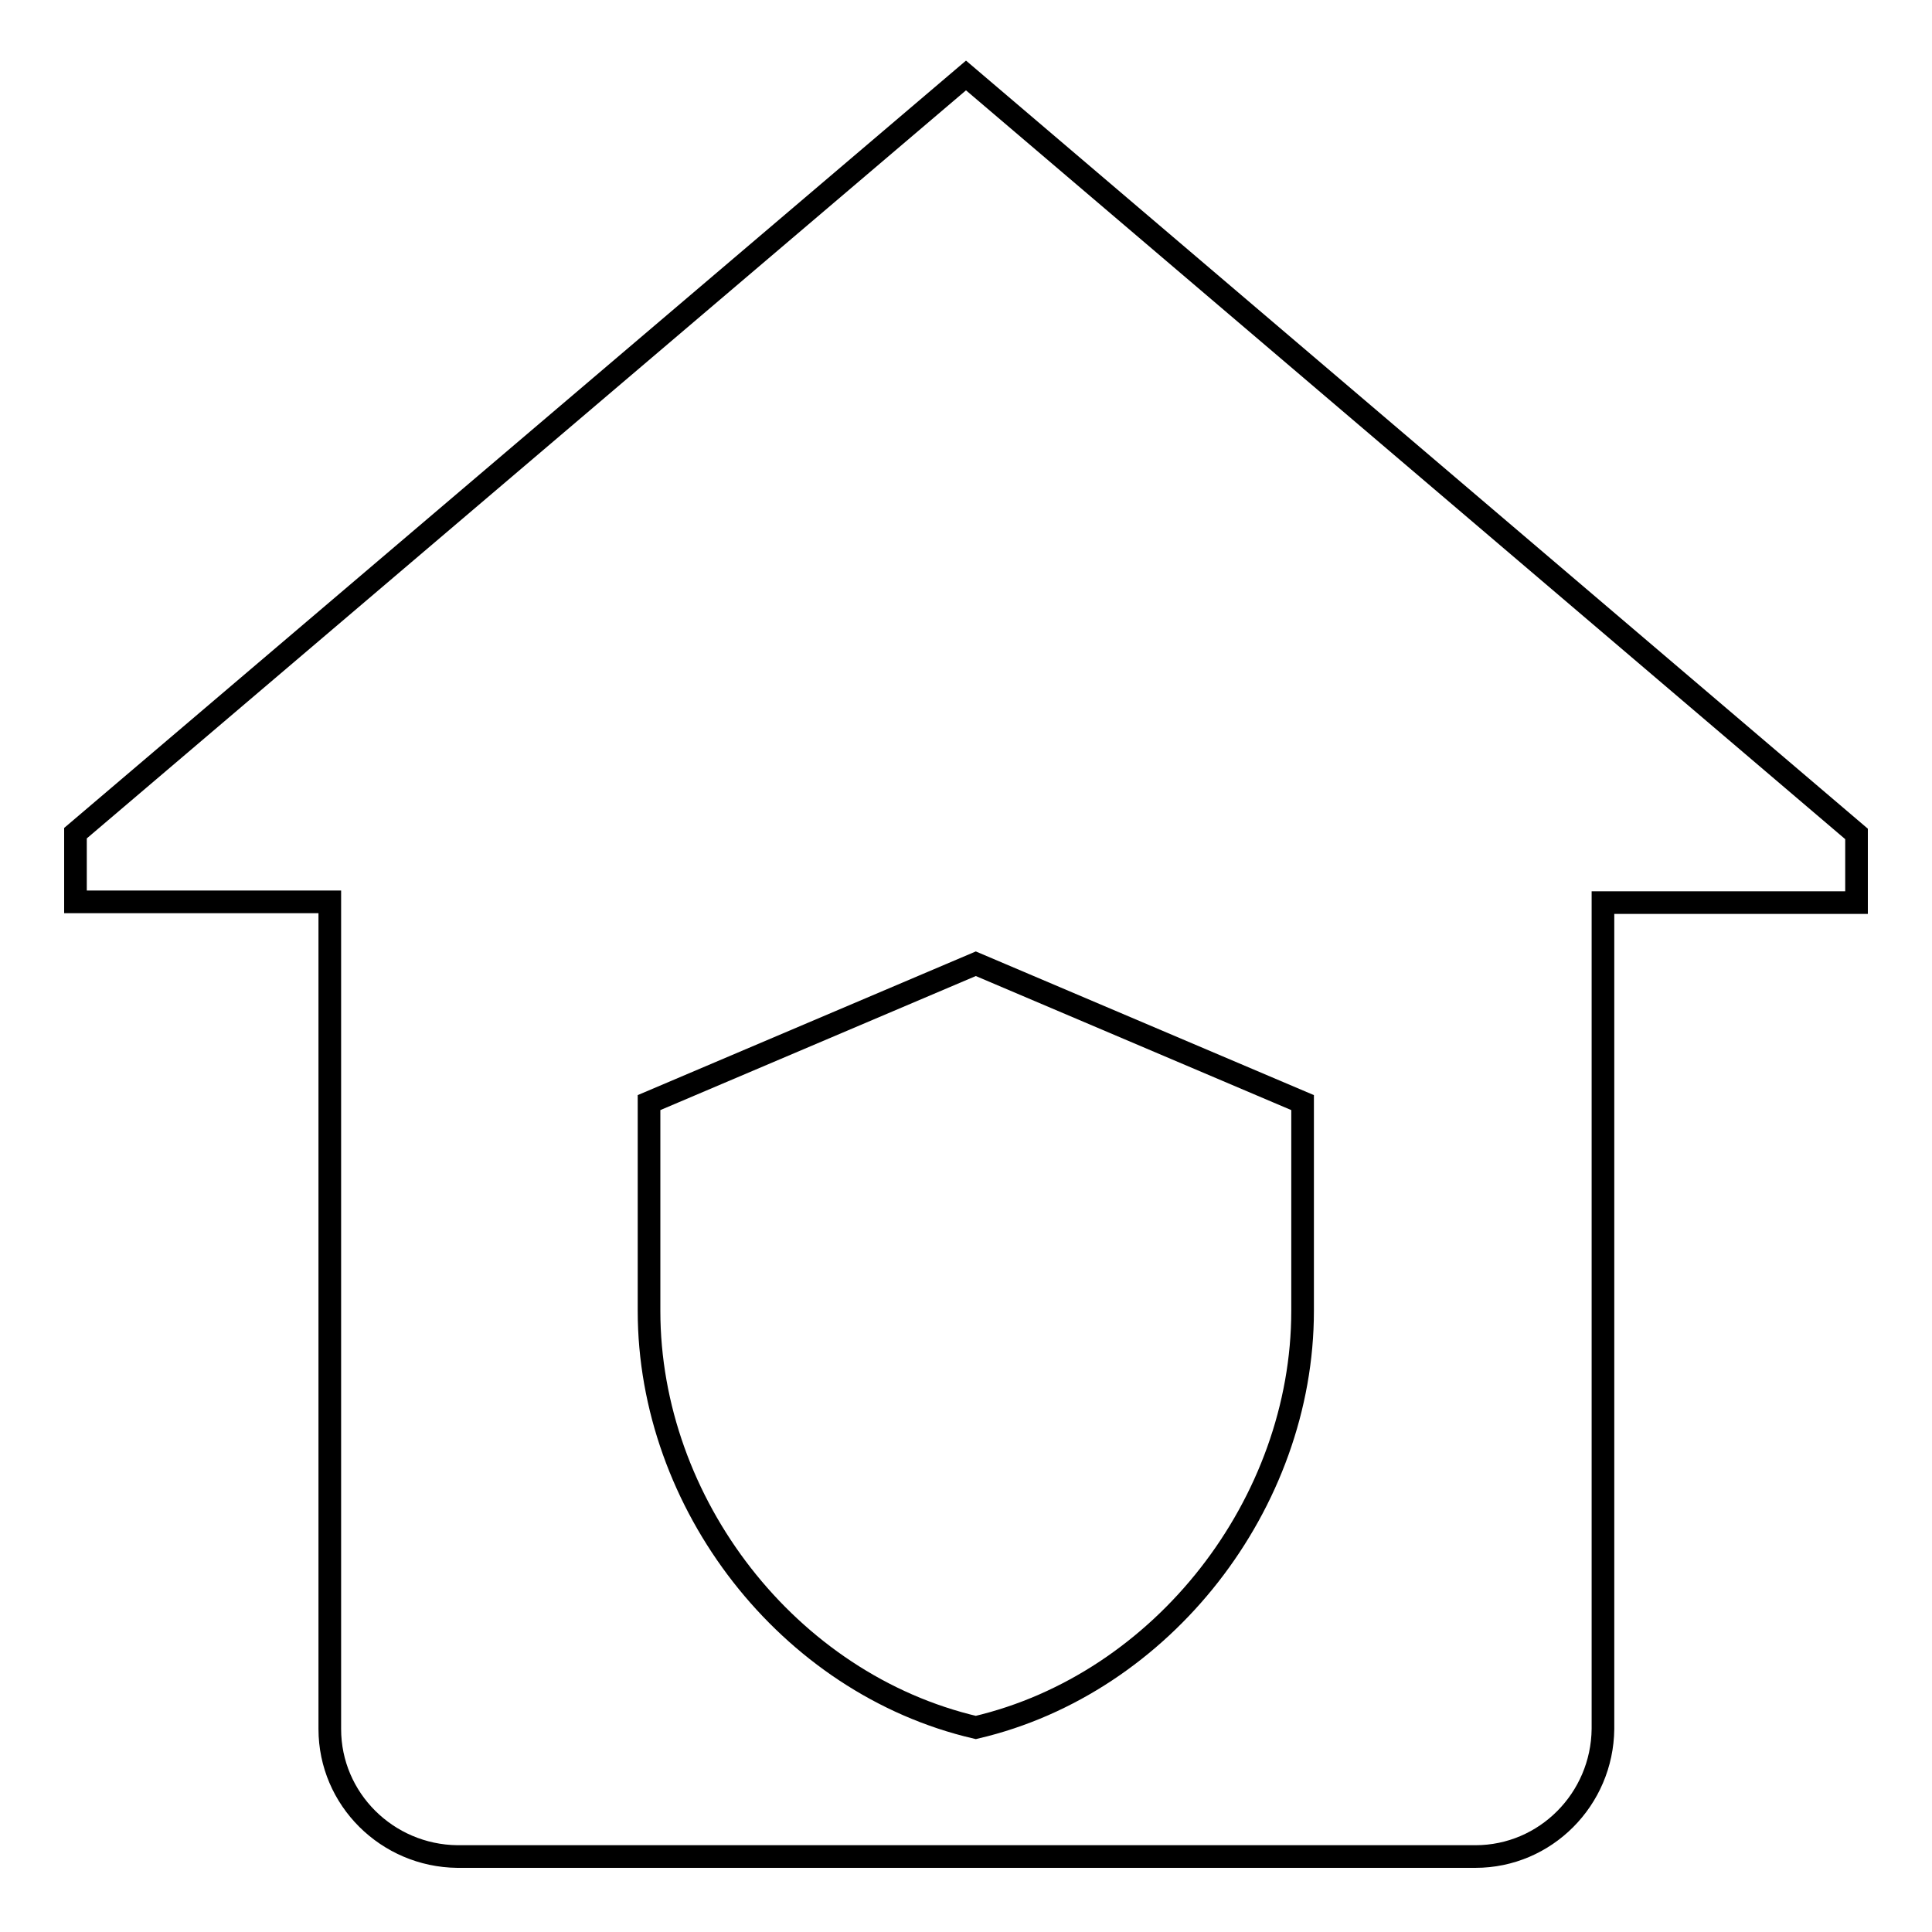 <?xml version="1.0" encoding="utf-8"?>
<!-- Svg Vector Icons : http://www.onlinewebfonts.com/icon -->
<!DOCTYPE svg PUBLIC "-//W3C//DTD SVG 1.1//EN" "http://www.w3.org/Graphics/SVG/1.1/DTD/svg11.dtd">
<svg version="1.1" xmlns="http://www.w3.org/2000/svg" xmlns:xlink="http://www.w3.org/1999/xlink" x="0px" y="0px" viewBox="0 0 256 256" enable-background="new 0 0 256 256" xml:space="preserve">
<g> <path stroke-width="3" fill-opacity="0" stroke="#000000"  d="M128,10L10,110.4v9.1h33.7v109.6c0,9.3,7.6,16.8,16.9,16.9h134.9c9.3,0,16.8-7.6,16.9-16.9V119.6H246v-9.1 L128,10z M172.6,173.7c0,25.5-18.5,49.4-43.3,55.2c-24.9-5.8-43.3-29.7-43.3-55.2v-27.6l43.3-18.4l43.3,18.4V173.7z"/></g>
</svg>